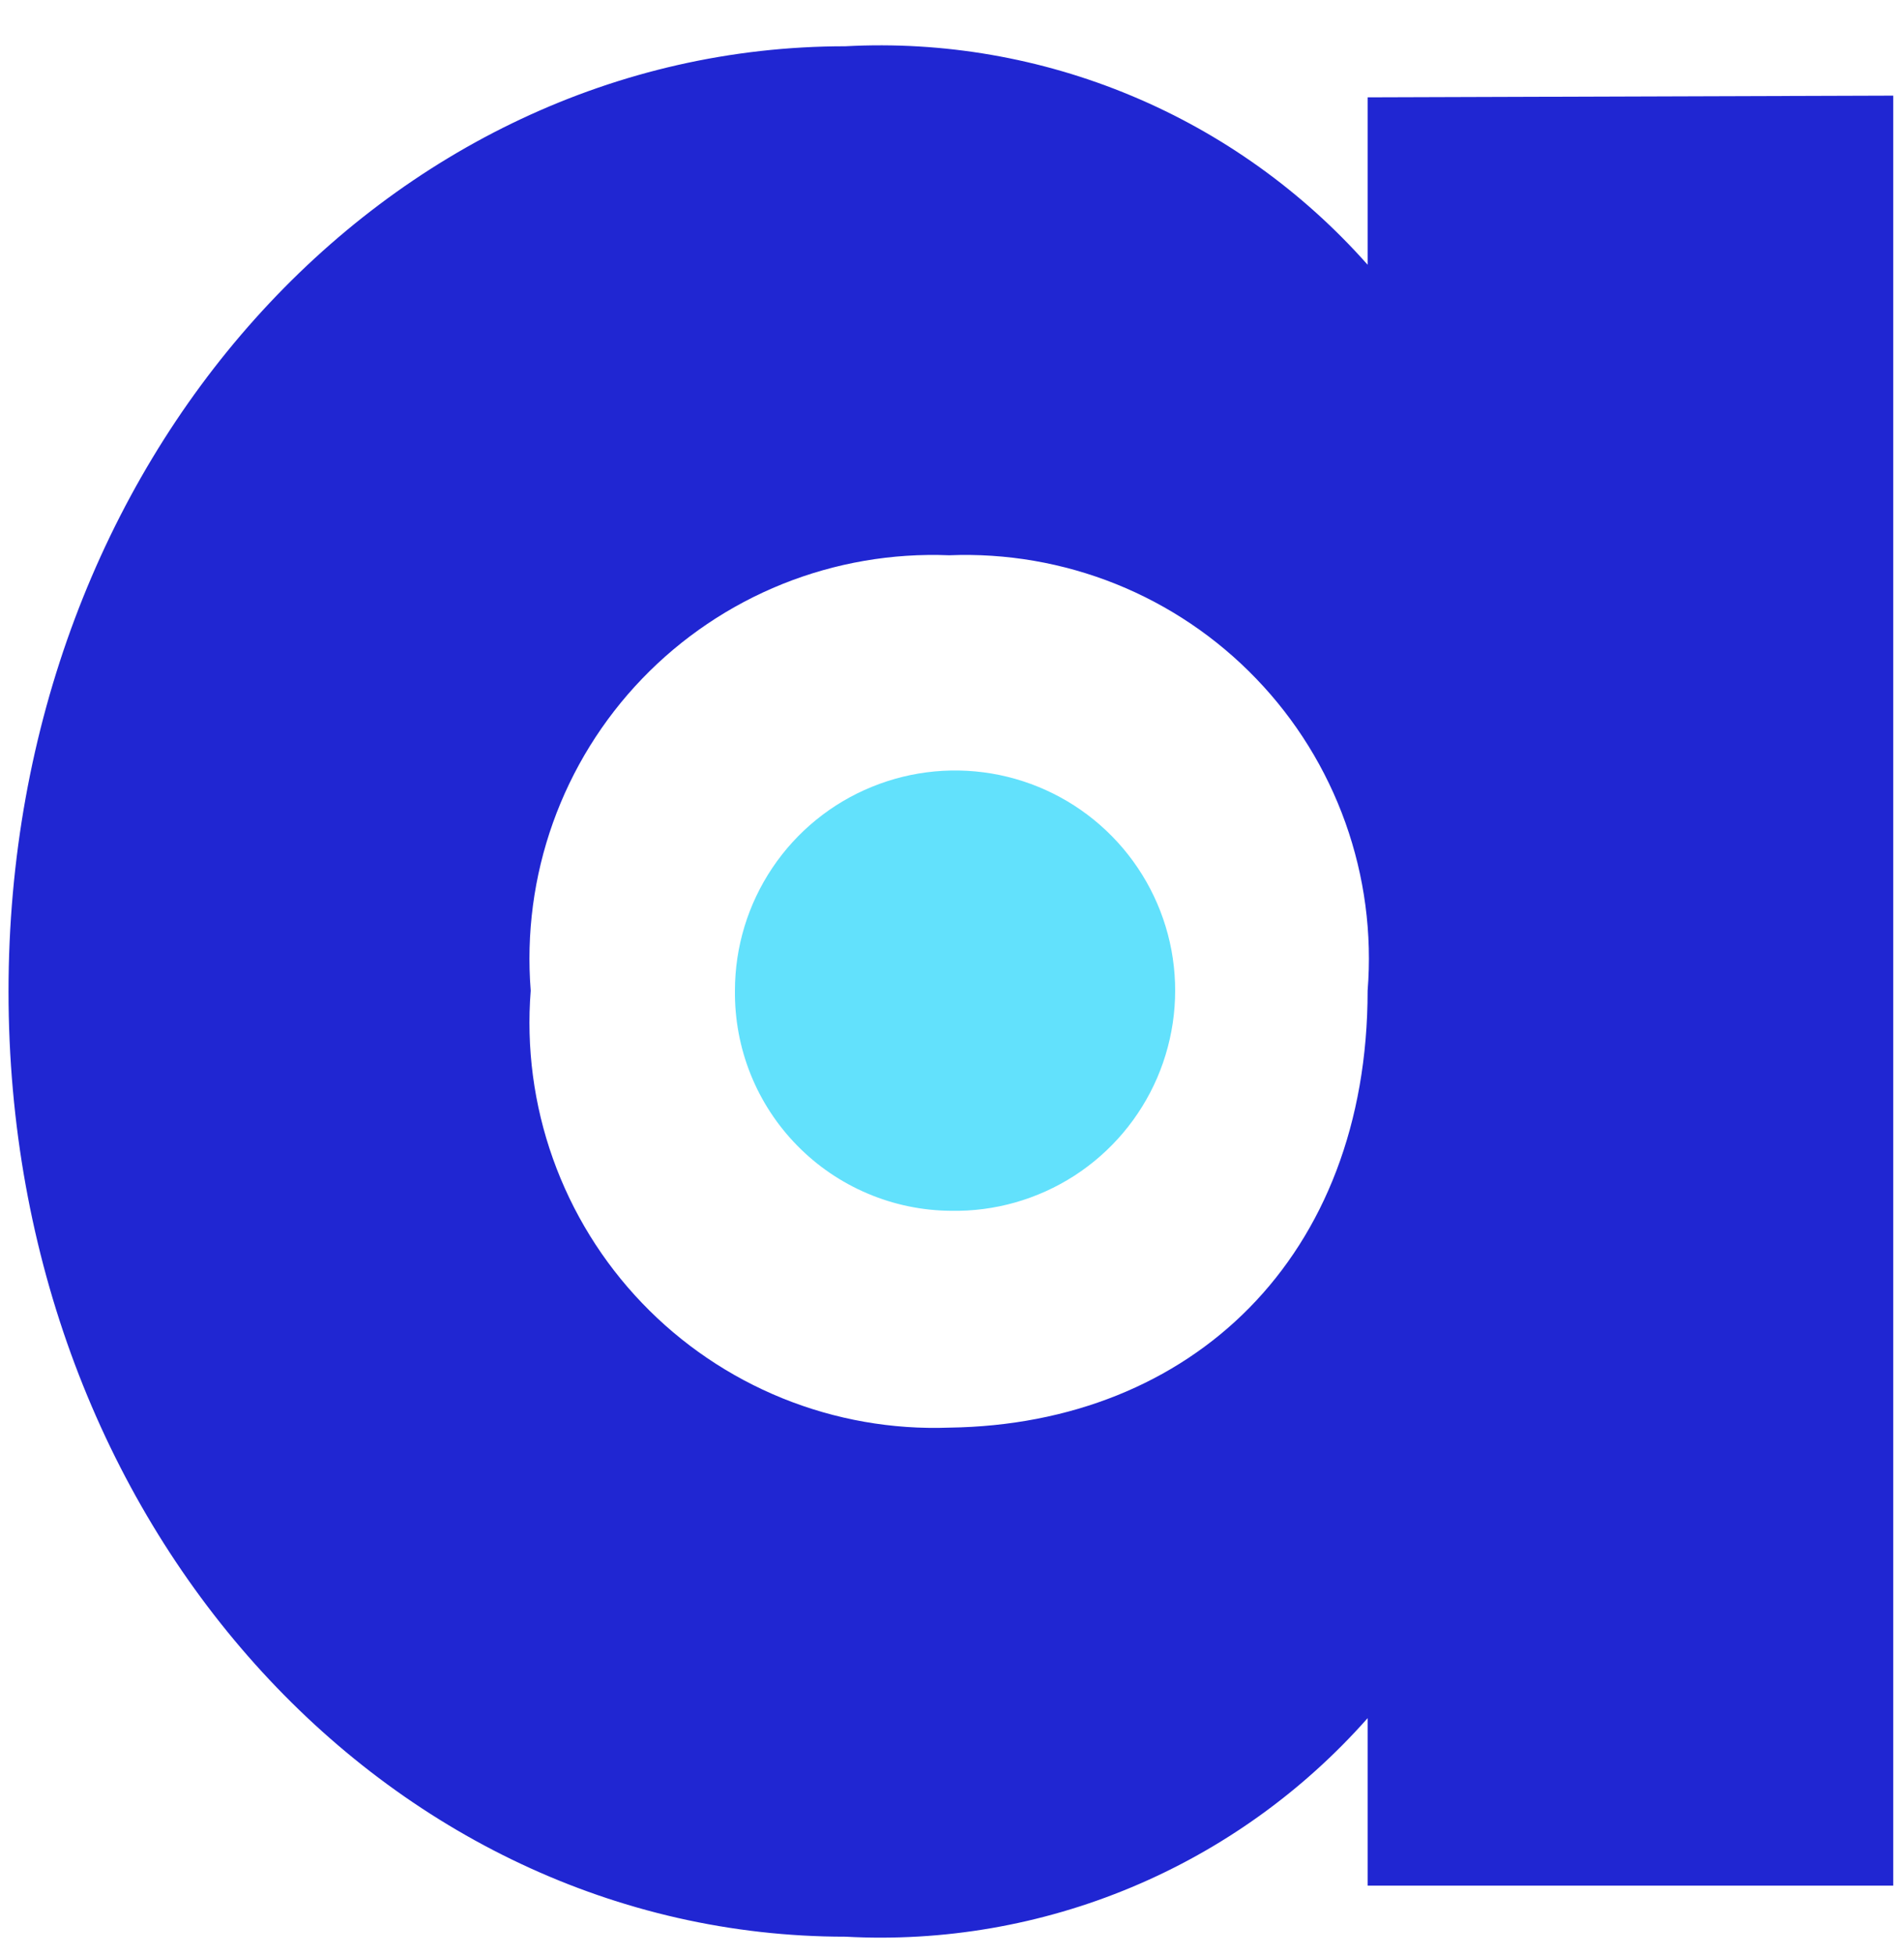 <svg width="38" height="39" viewBox="0 0 38 39" fill="none" xmlns="http://www.w3.org/2000/svg">
<path d="M37.785 1.908V37.619H27.295V34.278C25.999 35.743 24.388 36.897 22.583 37.652C20.778 38.407 18.826 38.744 16.873 38.638C7.72 38.638 0.17 30.42 0.17 19.78C0.17 9.14 7.72 0.923 16.873 0.923C18.826 0.818 20.778 1.156 22.583 1.911C24.387 2.665 25.998 3.818 27.295 5.282V1.942L37.785 1.908ZM27.295 19.764C27.386 18.628 27.235 17.487 26.852 16.414C26.469 15.342 25.863 14.363 25.073 13.542C24.284 12.721 23.33 12.077 22.273 11.652C21.216 11.228 20.082 11.032 18.944 11.078C17.806 11.032 16.671 11.228 15.615 11.652C14.558 12.077 13.604 12.721 12.814 13.542C12.025 14.363 11.419 15.342 11.036 16.414C10.653 17.487 10.502 18.628 10.592 19.764C10.502 20.9 10.653 22.043 11.036 23.117C11.419 24.191 12.024 25.172 12.813 25.995C13.602 26.819 14.556 27.466 15.613 27.895C16.669 28.323 17.804 28.524 18.944 28.482C23.788 28.416 27.295 25.075 27.295 19.764Z" fill="#2026D2"/>
<path d="M18.978 24.156C19.85 24.173 20.707 23.929 21.441 23.457C22.174 22.984 22.75 22.304 23.095 21.503C23.44 20.702 23.539 19.816 23.38 18.959C23.22 18.101 22.808 17.311 22.197 16.688C21.586 16.065 20.804 15.639 19.949 15.462C19.095 15.286 18.207 15.368 17.4 15.698C16.592 16.027 15.901 16.59 15.415 17.314C14.928 18.039 14.668 18.891 14.668 19.764C14.662 20.335 14.768 20.903 14.981 21.433C15.194 21.964 15.51 22.447 15.911 22.855C16.311 23.263 16.788 23.588 17.314 23.811C17.841 24.035 18.406 24.152 18.978 24.156Z" fill="#62E1FC"/>
</svg>
